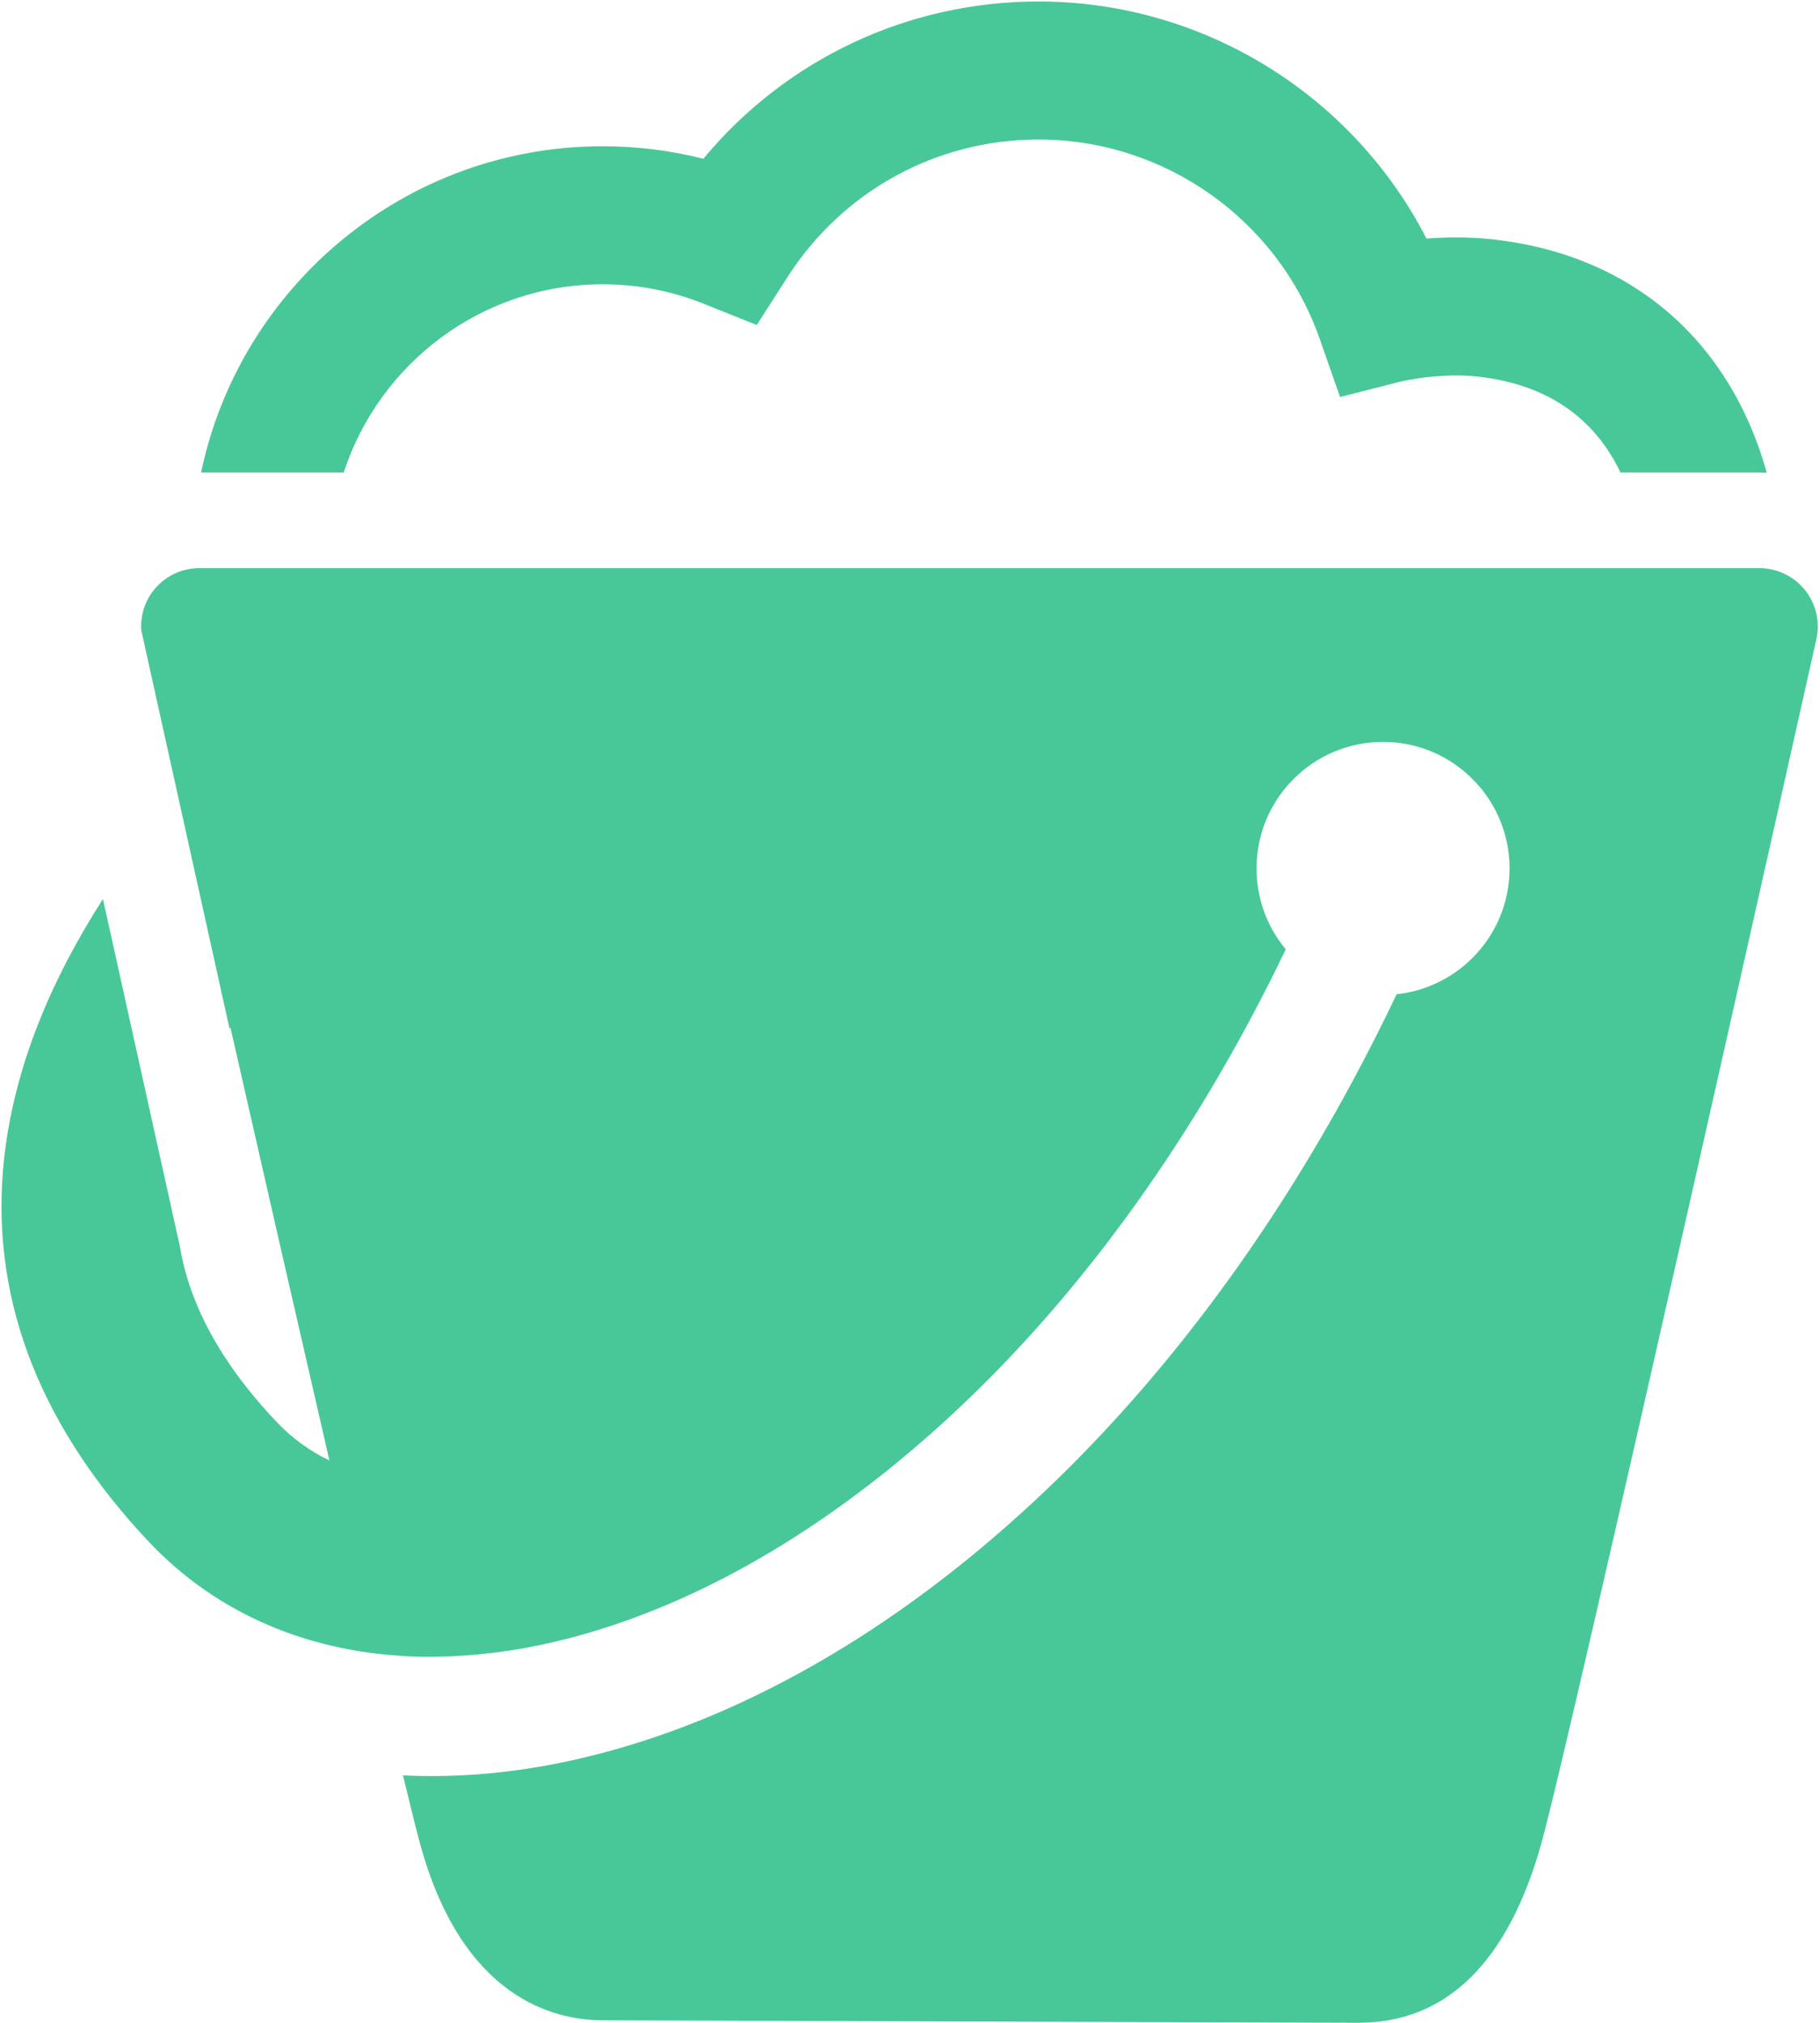 <svg xmlns="http://www.w3.org/2000/svg" width="135" height="150" viewBox="0 0 135 150">
  <path fill="#48C898" d="M44.974 21.081C47.558 21.081 50.083 21.568 52.479 22.528L56.406 24.101 58.691 20.54C62.784 14.157 69.743 10.346 77.306 10.346 86.636 10.346 95.006 16.25 98.131 25.039L99.674 29.437 104.193 28.29C104.211 28.285 106.048 27.842 108.277 27.842 108.824 27.842 109.351 27.869 109.843 27.922 115.662 28.551 118.808 31.553 120.475 35.039L130.778 35.039C130.961 35.039 131.142 35.046 131.324 35.055 130.487 32.054 129.208 29.326 127.504 26.967 123.695 21.693 117.969 18.505 110.944 17.745 110.088 17.653 109.191 17.606 108.278 17.606 107.505 17.606 106.767 17.639 106.084 17.692 100.609 7.025 89.521.11 77.306.11 67.589.11 58.554 4.407 52.444 11.774 50.011 11.157 47.512 10.845 44.975 10.845 30.332 10.845 18.074 21.241 15.188 35.04L25.769 35.04C28.403 26.947 36.015 21.081 44.974 21.081zM134.158 43.749C133.7 43.178 133.109 42.746 132.45 42.469 131.926 42.25 131.36 42.126 130.778 42.126L122.186 42.126 24.802 42.126 15.065 42.126C14.897 42.126 14.73 42.137 14.565 42.156 13.438 42.287 12.4 42.856 11.682 43.753 11.007 44.598 10.684 45.659 10.749 46.722L13.468 58.993 13.777 60.388 17.3 76.287C17.32 76.25 17.34 76.213 17.361 76.176 19.696 86.442 22.334 98.002 24.707 108.3 23.3 107.62 21.961 106.683 20.763 105.413 17.654 102.117 15.602 98.893 14.462 95.681 14.072 94.583 13.79 93.486 13.608 92.388L11.144 81.266 7.909 66.663C7.881 66.706 7.853 66.75 7.826 66.793 5.356 70.681 3.281 74.816 1.941 79.279-1.116 89.454.335 99.079 6.241 107.985 7.671 110.142 9.359 112.257 11.311 114.328 13.86 117.03 16.87 119.103 20.235 120.533 22.658 121.563 25.266 122.255 28.022 122.6 29.376 122.769 30.763 122.861 32.184 122.861 32.292 122.861 32.402 122.854 32.51 122.853 32.517 122.853 32.523 122.853 32.529 122.853 33.959 122.839 35.419 122.74 36.906 122.553 37.592 122.467 38.281 122.369 38.978 122.246 40.588 121.961 42.206 121.581 43.829 121.111 52.99 118.458 62.285 112.891 70.981 104.807 78.258 98.041 84.832 89.695 90.411 80.223 92.271 77.067 94.019 73.786 95.645 70.395 95.535 70.262 95.428 70.126 95.324 69.987 94.165 68.426 93.478 66.492 93.478 64.397 93.478 63.848 93.527 63.312 93.618 62.789 93.945 60.896 94.838 59.198 96.119 57.875 96.144 57.848 96.169 57.821 96.196 57.794 97.896 56.078 100.254 55.014 102.861 55.014 105.509 55.014 107.898 56.112 109.604 57.875 109.858 58.138 110.098 58.415 110.321 58.707 111.527 60.285 112.245 62.257 112.245 64.397 112.245 69.239 108.578 73.222 103.87 73.726 102.82 75.936 101.719 78.101 100.575 80.223 94.544 91.406 87.237 101.317 78.988 109.407 68.634 119.563 57.28 126.519 45.897 129.73 44.413 130.148 42.928 130.507 41.444 130.796 40.616 130.958 39.791 131.097 38.969 131.215 37.504 131.426 36.052 131.569 34.617 131.642 34.615 131.642 34.614 131.642 34.613 131.642 33.837 131.682 33.065 131.702 32.3 131.702 31.583 131.702 30.871 131.684 30.164 131.649 30.78 134.203 31.24 136.045 31.494 136.949 34.639 148.14 41.309 149.811 45.006 149.811 46.576 149.811 58.62 149.854 71.371 149.898 84.985 149.946 99.062 149.995 101.034 149.995 107.58 149.995 112.151 145.503 114.618 136.644 116.802 128.801 134.261 50.722 135.004 47.402 135.291 46.119 134.98 44.775 134.158 43.749z" transform="translate(-.273)"/>
</svg>
